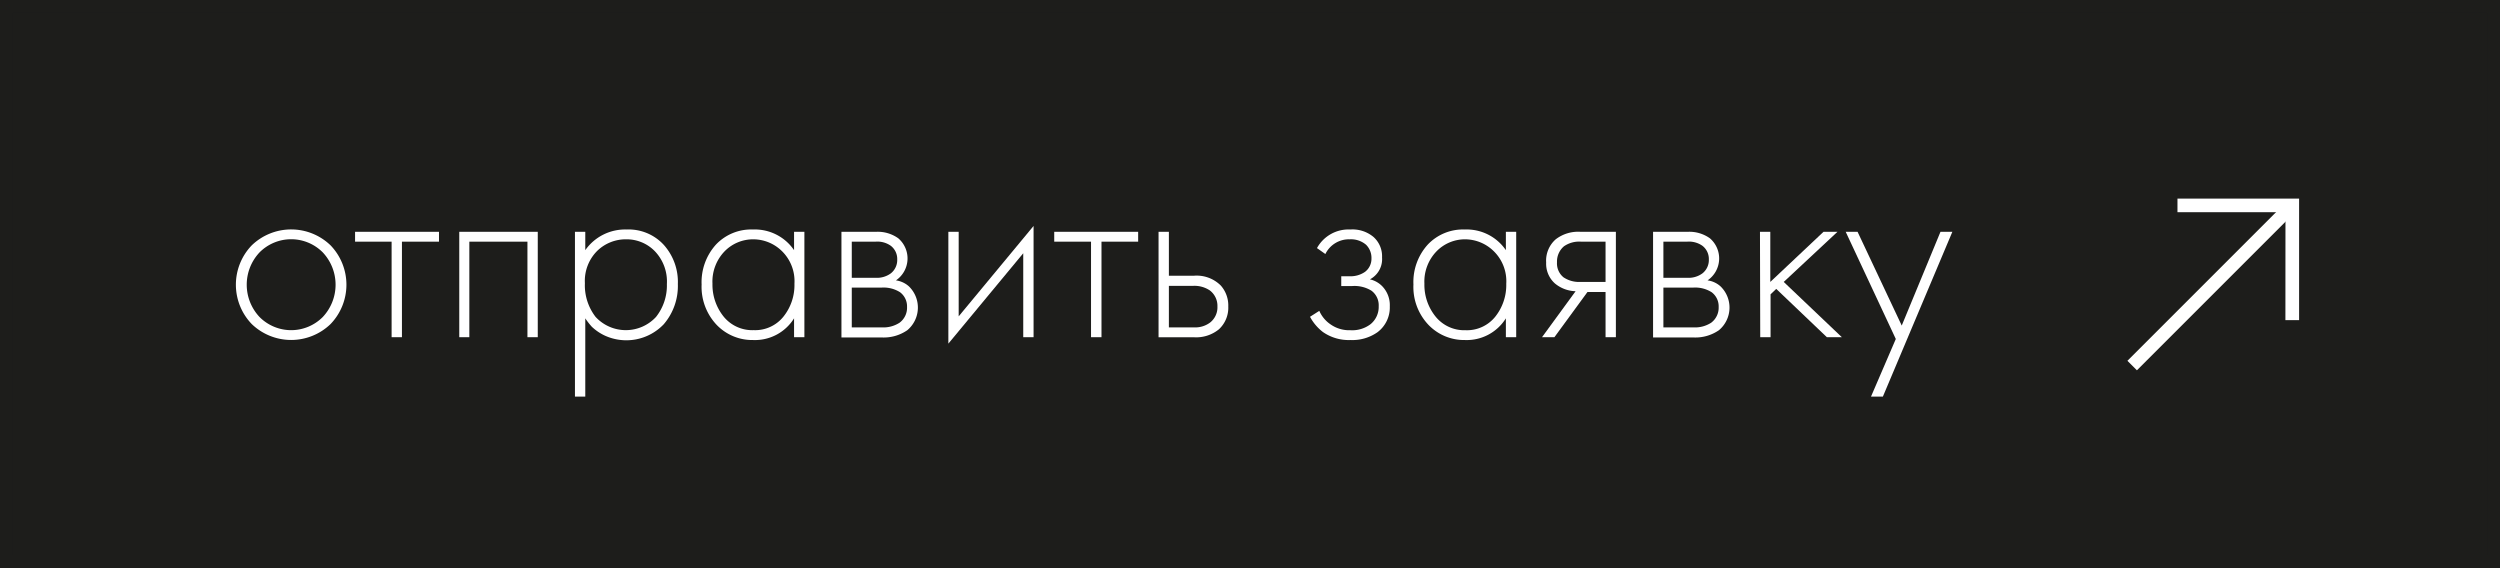<?xml version="1.0" encoding="UTF-8"?> <svg xmlns="http://www.w3.org/2000/svg" viewBox="0 0 387.25 88"><rect x="0" y="0" width="387.25" height="88" fill="#808080" stroke="none"/> <defs> <style>.cls-1{fill:#1d1d1b;}.cls-2{fill:#fff;}</style> </defs> <title>отправить заявку ч</title> <g id="Слой_2" data-name="Слой 2"> <g id="Слой_2-2" data-name="Слой 2"> <rect class="cls-1" x="1" y="1" width="385.25" height="86"></rect> <path class="cls-1" d="M385.25,2V86H2V2H385.25m2-2H0V88H387.25V0Z"></path> <path class="cls-2" d="M39,38a8.79,8.79,0,0,1,12.2,0,8.79,8.79,0,0,1,0,12.2,8.79,8.79,0,0,1-12.2,0A8.79,8.79,0,0,1,39,38Zm1.2,11.1a6.9,6.9,0,0,0,9.8,0,7.3,7.3,0,0,0,0-10,6.9,6.9,0,0,0-9.8,0,7.3,7.3,0,0,0,0,10Z"></path> <path class="cls-2" d="M60.66,52.23V37.43H55V35.91h13v1.52H62.26v14.8Z"></path> <path class="cls-2" d="M71.14,52.23V35.91H83.3V52.23H81.7V37.43h-9v14.8Z"></path> <path class="cls-2" d="M90.66,49.31V61.43h-1.6V35.91h1.6v2.84a7.53,7.53,0,0,1,6.4-3.2,7.39,7.39,0,0,1,5.76,2.38A8.6,8.6,0,0,1,105,44a9.1,9.1,0,0,1-2.18,6.22,8,8,0,0,1-9.14,1.76,7.6,7.6,0,0,1-2-1.36A10.52,10.52,0,0,1,90.66,49.31Zm1.6-.22a6.37,6.37,0,0,0,9.36,0A7.85,7.85,0,0,0,103.3,44a6.78,6.78,0,0,0-1.84-5.06A6.09,6.09,0,0,0,97,37.07a6.33,6.33,0,0,0-4.5,1.8,6.57,6.57,0,0,0-1.9,5A8,8,0,0,0,92.26,49.09Z"></path> <path class="cls-2" d="M123,38.75V35.91h1.6V52.23H123V49.31a7.13,7.13,0,0,1-6.36,3.36A7.64,7.64,0,0,1,111,50.31a8.56,8.56,0,0,1-2.32-6.24,8.68,8.68,0,0,1,2.2-6.16,7.5,7.5,0,0,1,5.76-2.36A7.35,7.35,0,0,1,123,38.75Zm-6.28-1.68a6.17,6.17,0,0,0-4.48,1.86,6.75,6.75,0,0,0-1.88,5A7.89,7.89,0,0,0,112.06,49a5.71,5.71,0,0,0,4.68,2.14,5.62,5.62,0,0,0,4.62-2.1,7.81,7.81,0,0,0,1.7-5.1,6.51,6.51,0,0,0-2-5.1A6.35,6.35,0,0,0,116.7,37.07Z"></path> <path class="cls-2" d="M130.34,35.91h5.32a5.46,5.46,0,0,1,3.48,1,4.11,4.11,0,0,1-.36,6.52,3.76,3.76,0,0,1,2,.92,4.57,4.57,0,0,1-.24,6.8,6.41,6.41,0,0,1-4,1.12h-6.2Zm1.6,7.12h3.72a3.6,3.6,0,0,0,2.32-.68,2.63,2.63,0,0,0,1-2.16,2.57,2.57,0,0,0-1-2.12,3.6,3.6,0,0,0-2.32-.64h-3.72Zm0,7.68h4.6a4.61,4.61,0,0,0,2.8-.72,2.88,2.88,0,0,0,1.16-2.44,2.73,2.73,0,0,0-1.08-2.28,4.77,4.77,0,0,0-2.88-.72h-4.6Z"></path> <path class="cls-2" d="M146.9,35.91h1.6V49l11.6-14V52.23h-1.6v-13l-11.6,14Z"></path> <path class="cls-2" d="M169,52.23V37.43H163.3V35.91h13v1.52h-5.68v14.8Z"></path> <path class="cls-2" d="M179.46,35.91h1.6v6.8h3.88a5.28,5.28,0,0,1,4.16,1.52,4.65,4.65,0,0,1,1.16,3.24A4.55,4.55,0,0,1,188.82,51a5.57,5.57,0,0,1-3.92,1.24h-5.44Zm1.6,14.8h3.84a3.85,3.85,0,0,0,2.56-.76,3,3,0,0,0,1.12-2.48A3,3,0,0,0,187.42,45a4.24,4.24,0,0,0-2.6-.72h-3.76Z"></path> <path class="cls-2" d="M205.3,39.35,204,38.43a5.57,5.57,0,0,1,5.16-2.88,5.06,5.06,0,0,1,3.6,1.16,4,4,0,0,1,1.32,3.16,3.54,3.54,0,0,1-1.88,3.4,3.87,3.87,0,0,1,1.92,1.08,4.22,4.22,0,0,1,1.16,3.12,4.79,4.79,0,0,1-1.92,4,6.75,6.75,0,0,1-4.16,1.2,7,7,0,0,1-4.28-1.24,7.37,7.37,0,0,1-2-2.36l1.44-.92a4.9,4.9,0,0,0,1.72,2.08,5,5,0,0,0,3.08.92,4.7,4.7,0,0,0,3.12-.92,3.44,3.44,0,0,0,1.28-2.8,2.81,2.81,0,0,0-1.12-2.4,5,5,0,0,0-3-.72h-1.68V42.79H209a3.93,3.93,0,0,0,2.44-.68,2.54,2.54,0,0,0,1-2.08,2.86,2.86,0,0,0-.84-2.12,3.59,3.59,0,0,0-2.52-.84A4.06,4.06,0,0,0,205.3,39.35Z"></path> <path class="cls-2" d="M233.26,38.75V35.91h1.6V52.23h-1.6V49.31a7.15,7.15,0,0,1-6.36,3.36,7.64,7.64,0,0,1-5.64-2.36,8.52,8.52,0,0,1-2.32-6.24,8.64,8.64,0,0,1,2.2-6.16,7.5,7.5,0,0,1,5.76-2.36A7.35,7.35,0,0,1,233.26,38.75ZM227,37.07a6.15,6.15,0,0,0-4.48,1.86,6.75,6.75,0,0,0-1.88,5A7.83,7.83,0,0,0,222.34,49,5.71,5.71,0,0,0,227,51.15a5.62,5.62,0,0,0,4.62-2.1,7.87,7.87,0,0,0,1.7-5.1,6.51,6.51,0,0,0-2-5.1A6.37,6.37,0,0,0,227,37.07Z"></path> <path class="cls-2" d="M238.86,52.23l5.2-7.12a5.22,5.22,0,0,1-3.2-1.2,4.09,4.09,0,0,1-1.36-3.24,4.4,4.4,0,0,1,1.48-3.6,5.68,5.68,0,0,1,3.88-1.16h5.44V52.23h-1.6v-7h-2.8l-5.12,7Zm9.84-8.56V37.43h-3.84a4.13,4.13,0,0,0-2.6.72,3.09,3.09,0,0,0-1.08,2.48,2.77,2.77,0,0,0,1,2.32,4.31,4.31,0,0,0,2.64.72Z"></path> <path class="cls-2" d="M256.06,35.91h5.32a5.46,5.46,0,0,1,3.48,1,4.11,4.11,0,0,1-.36,6.52,3.76,3.76,0,0,1,2,.92,4.57,4.57,0,0,1-.24,6.8,6.41,6.41,0,0,1-4,1.12h-6.2Zm1.6,7.12h3.72a3.6,3.6,0,0,0,2.32-.68,2.63,2.63,0,0,0,1-2.16,2.57,2.57,0,0,0-1-2.12,3.62,3.62,0,0,0-2.32-.64h-3.72Zm0,7.68h4.6a4.61,4.61,0,0,0,2.8-.72,2.9,2.9,0,0,0,1.16-2.44,2.73,2.73,0,0,0-1.08-2.28,4.77,4.77,0,0,0-2.88-.72h-4.6Z"></path> <path class="cls-2" d="M272.62,35.91h1.6v7.76l8.24-7.76h2.16l-8.32,7.76,9,8.56h-2.32l-7.84-7.48-.88.84v6.64h-1.6Z"></path> <path class="cls-2" d="M289.82,61.43l3.84-8.92-7.76-16.6h1.84l6.84,14.52,6-14.52h1.84L291.66,61.43Z"></path> <line class="cls-2" x1="330.27" y1="56.62" x2="356.13" y2="30.76"></line> <rect class="cls-2" x="325.26" y="43.49" width="34.2" height="2.08" transform="translate(68.79 255.13) rotate(-45)"></rect> <polygon class="cls-2" points="354.01 49.59 354.02 32.87 337.29 32.87 337.29 30.76 356.13 30.76 356.13 49.59 354.01 49.59"></polygon> </g> </g> </svg> 